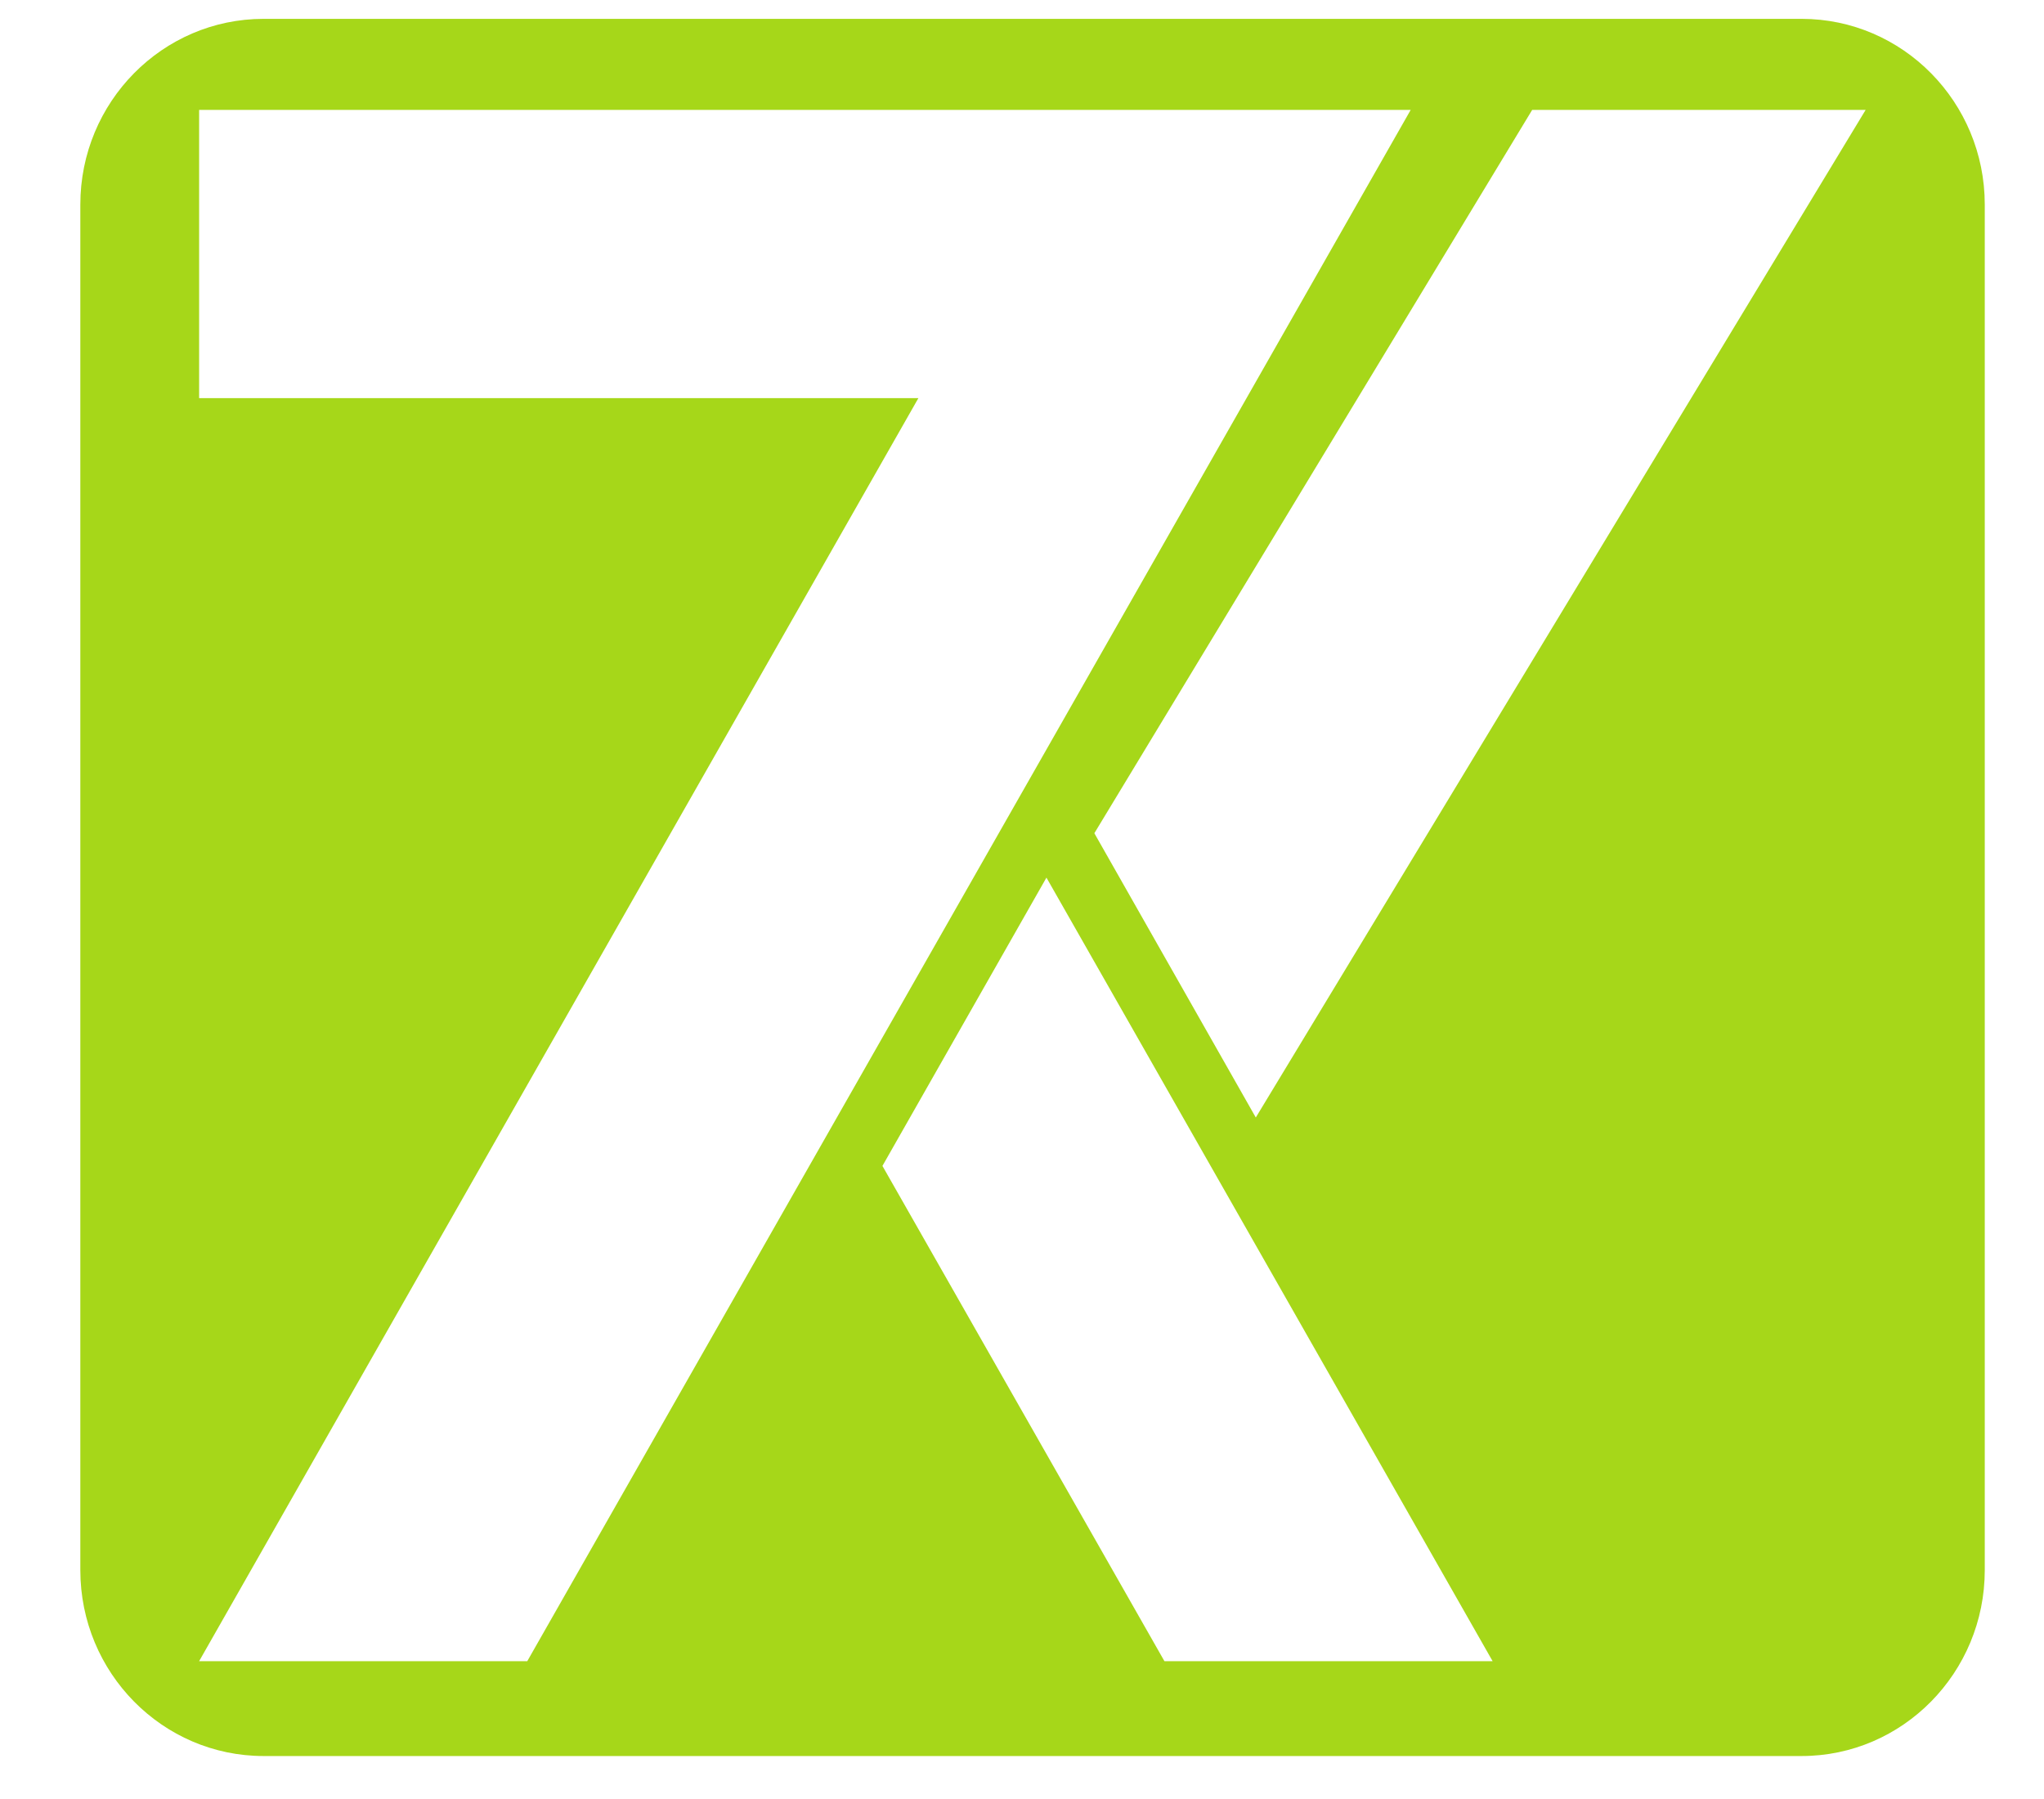 <svg xmlns="http://www.w3.org/2000/svg" xmlns:xlink="http://www.w3.org/1999/xlink" width="50px" height="44px" viewBox="0 0 50 44"><g id="surface1"><path style=" stroke:none;fill-rule:evenodd;fill:rgb(65.098%,84.314%,9.804%);fill-opacity:1;" d="M 44.07 0.461 L 6.449 0.461 C 3.973 0.461 1.965 2.496 1.965 5.004 L 1.965 38.402 C 1.965 40.91 3.973 42.949 6.449 42.949 L 44.07 42.949 C 46.543 42.949 48.551 40.91 48.551 38.402 L 48.551 5.004 C 48.551 2.496 46.543 0.461 44.07 0.461 Z M 4.871 40.629 L 22.465 9.738 L 4.871 9.738 L 4.871 2.688 L 34.508 2.688 C 27.305 15.336 20.102 27.98 12.898 40.629 Z M 28.484 40.629 L 21.586 28.516 L 25.598 21.465 L 36.512 40.629 Z M 33.062 23.461 L 30.719 27.332 L 26.77 20.379 L 37.48 2.688 L 45.637 2.688 Z M 33.062 23.461 "></path></g></svg>